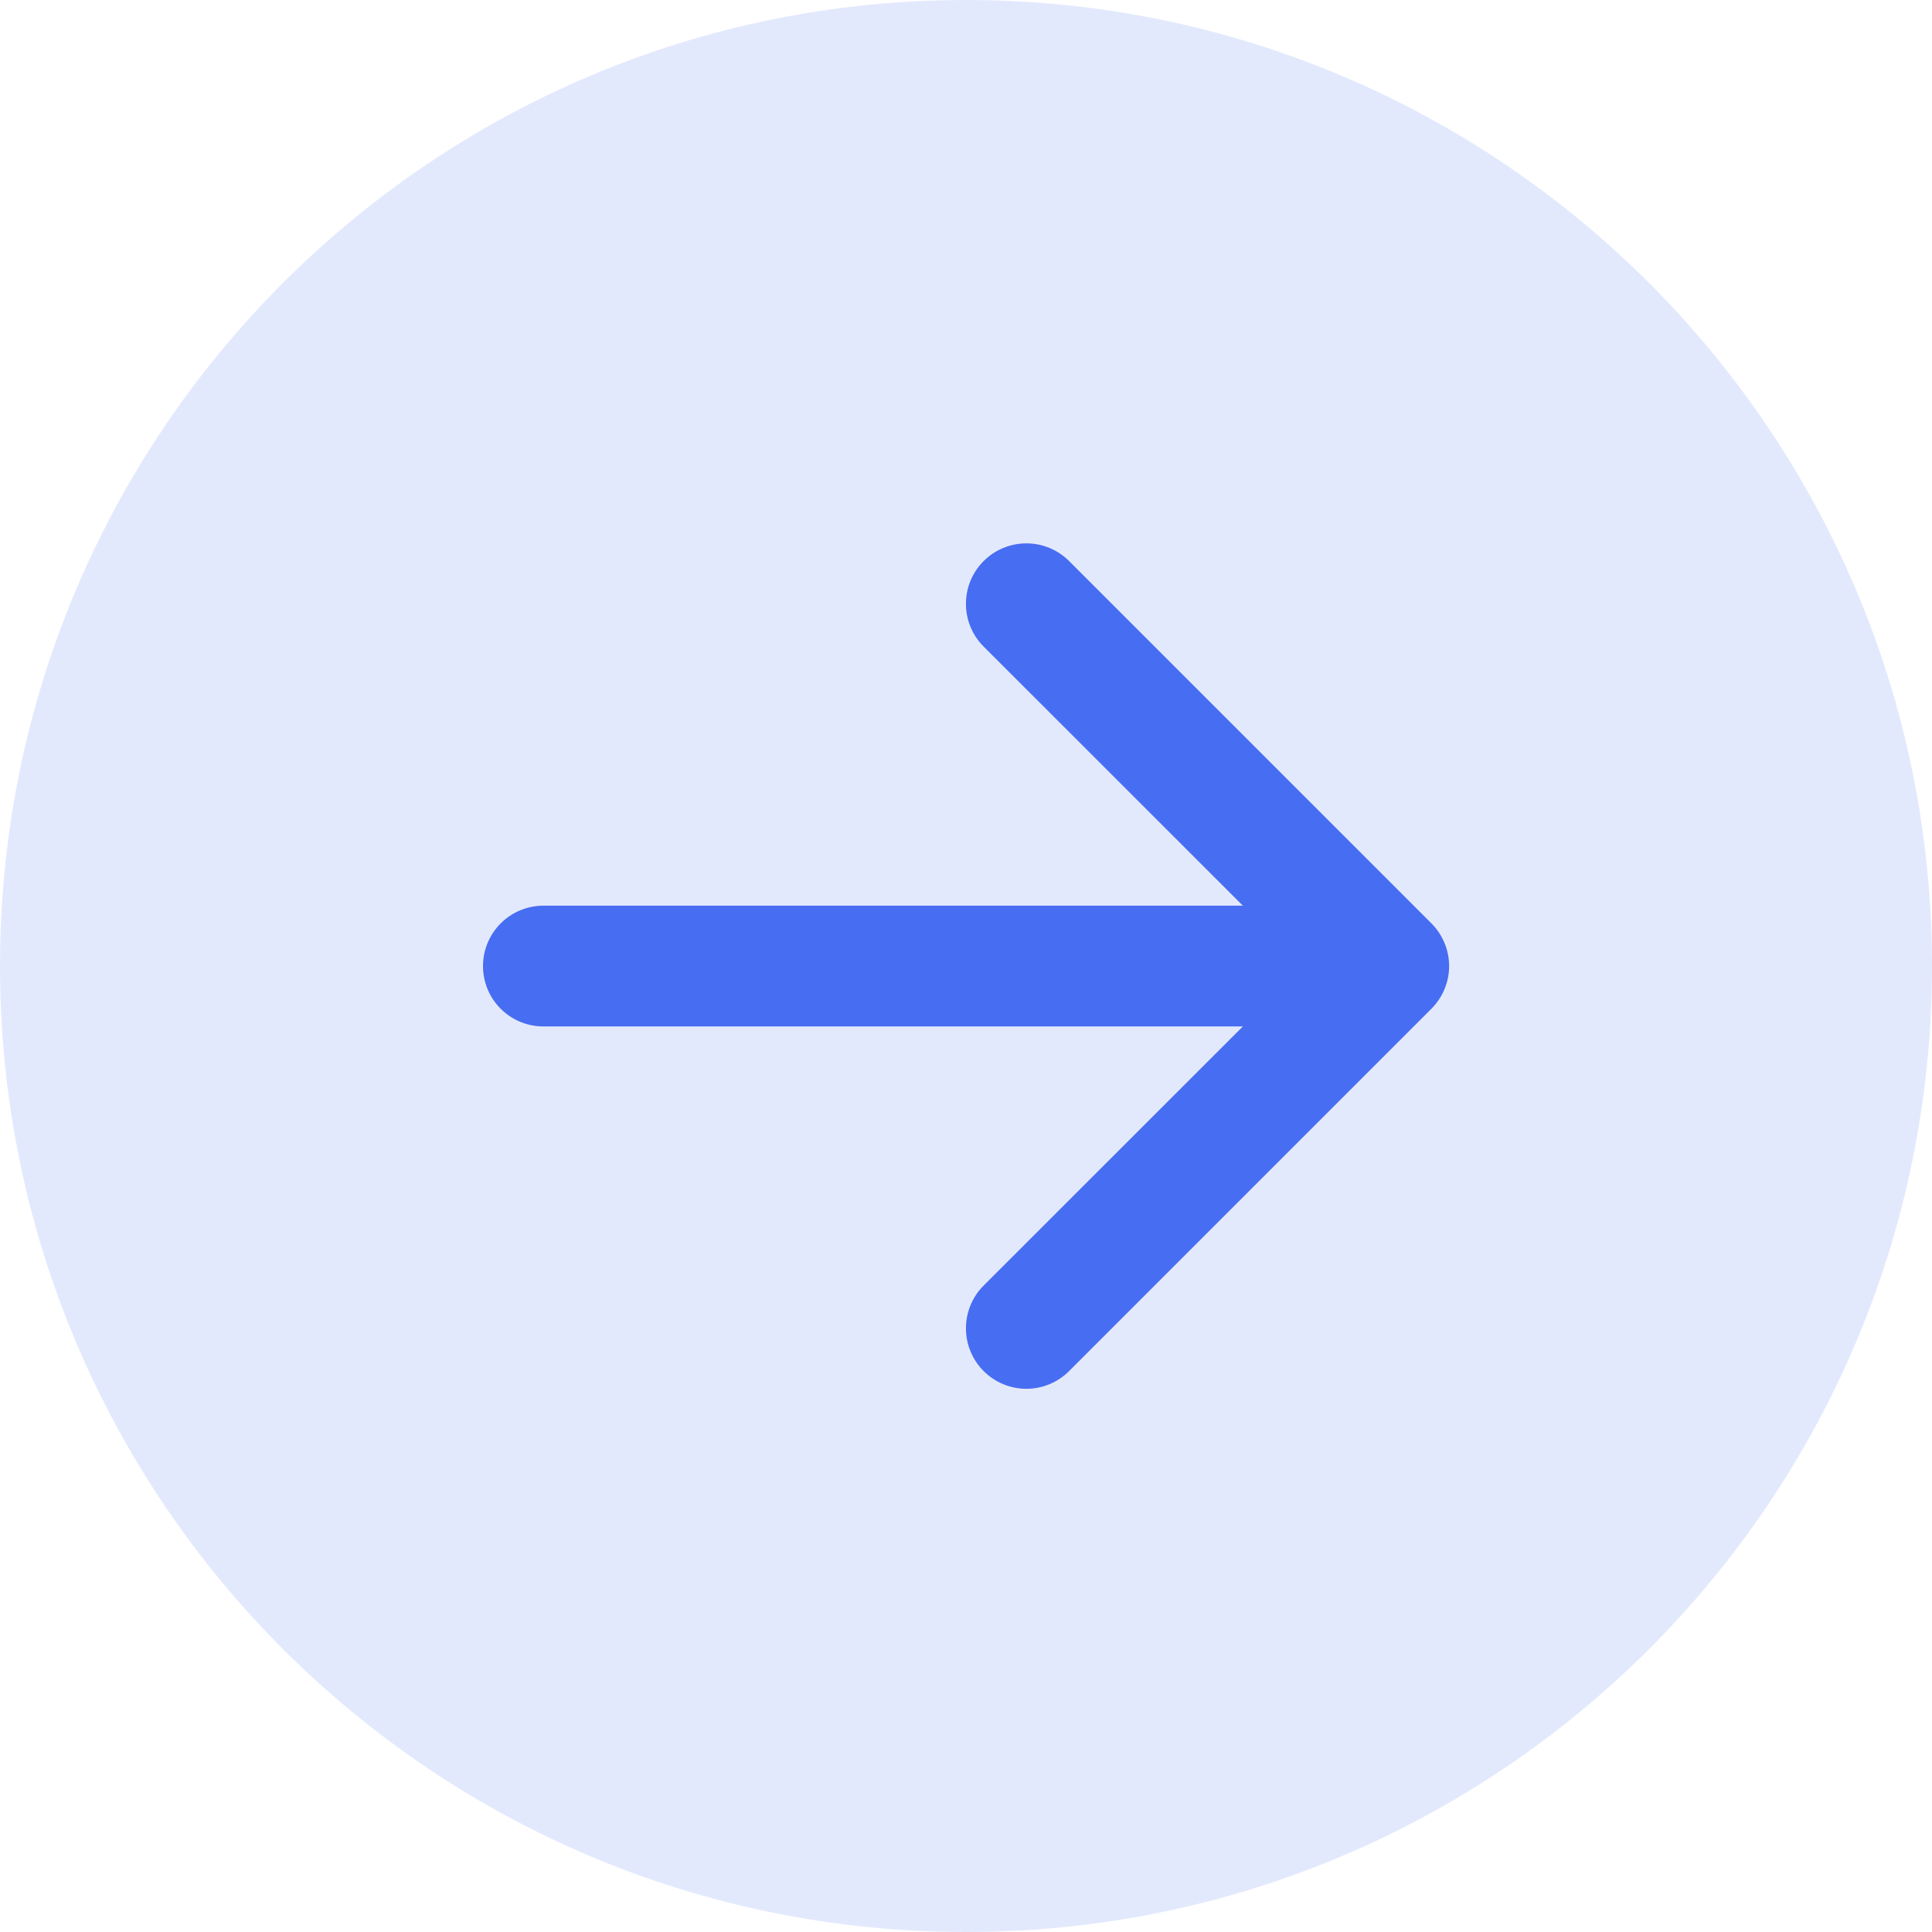 <svg width="32" height="32" viewBox="0 0 32 32" fill="none" xmlns="http://www.w3.org/2000/svg">
<path d="M0 16C0 7.163 7.163 0 16 0C24.837 0 32 7.163 32 16C32 24.837 24.837 32 16 32C7.163 32 0 24.837 0 16Z" fill="#476DF2" fill-opacity="0.15"/>
<path fill-rule="evenodd" clip-rule="evenodd" d="M8 16.001C8 15.736 8.105 15.482 8.293 15.294C8.48 15.107 8.735 15.001 9 15.001H20.586L16.292 10.709C16.104 10.521 15.999 10.267 15.999 10.001C15.999 9.736 16.104 9.481 16.292 9.293C16.48 9.105 16.734 9 17 9C17.266 9 17.52 9.105 17.708 9.293L23.708 15.293C23.801 15.386 23.875 15.496 23.925 15.618C23.976 15.739 24.002 15.87 24.002 16.001C24.002 16.133 23.976 16.263 23.925 16.384C23.875 16.506 23.801 16.616 23.708 16.709L17.708 22.709C17.52 22.897 17.266 23.003 17 23.003C16.734 23.003 16.48 22.897 16.292 22.709C16.104 22.521 15.999 22.267 15.999 22.001C15.999 21.736 16.104 21.481 16.292 21.293L20.586 17.001H9C8.735 17.001 8.48 16.896 8.293 16.708C8.105 16.521 8 16.267 8 16.001Z" fill="#476DF2"/>
</svg>
